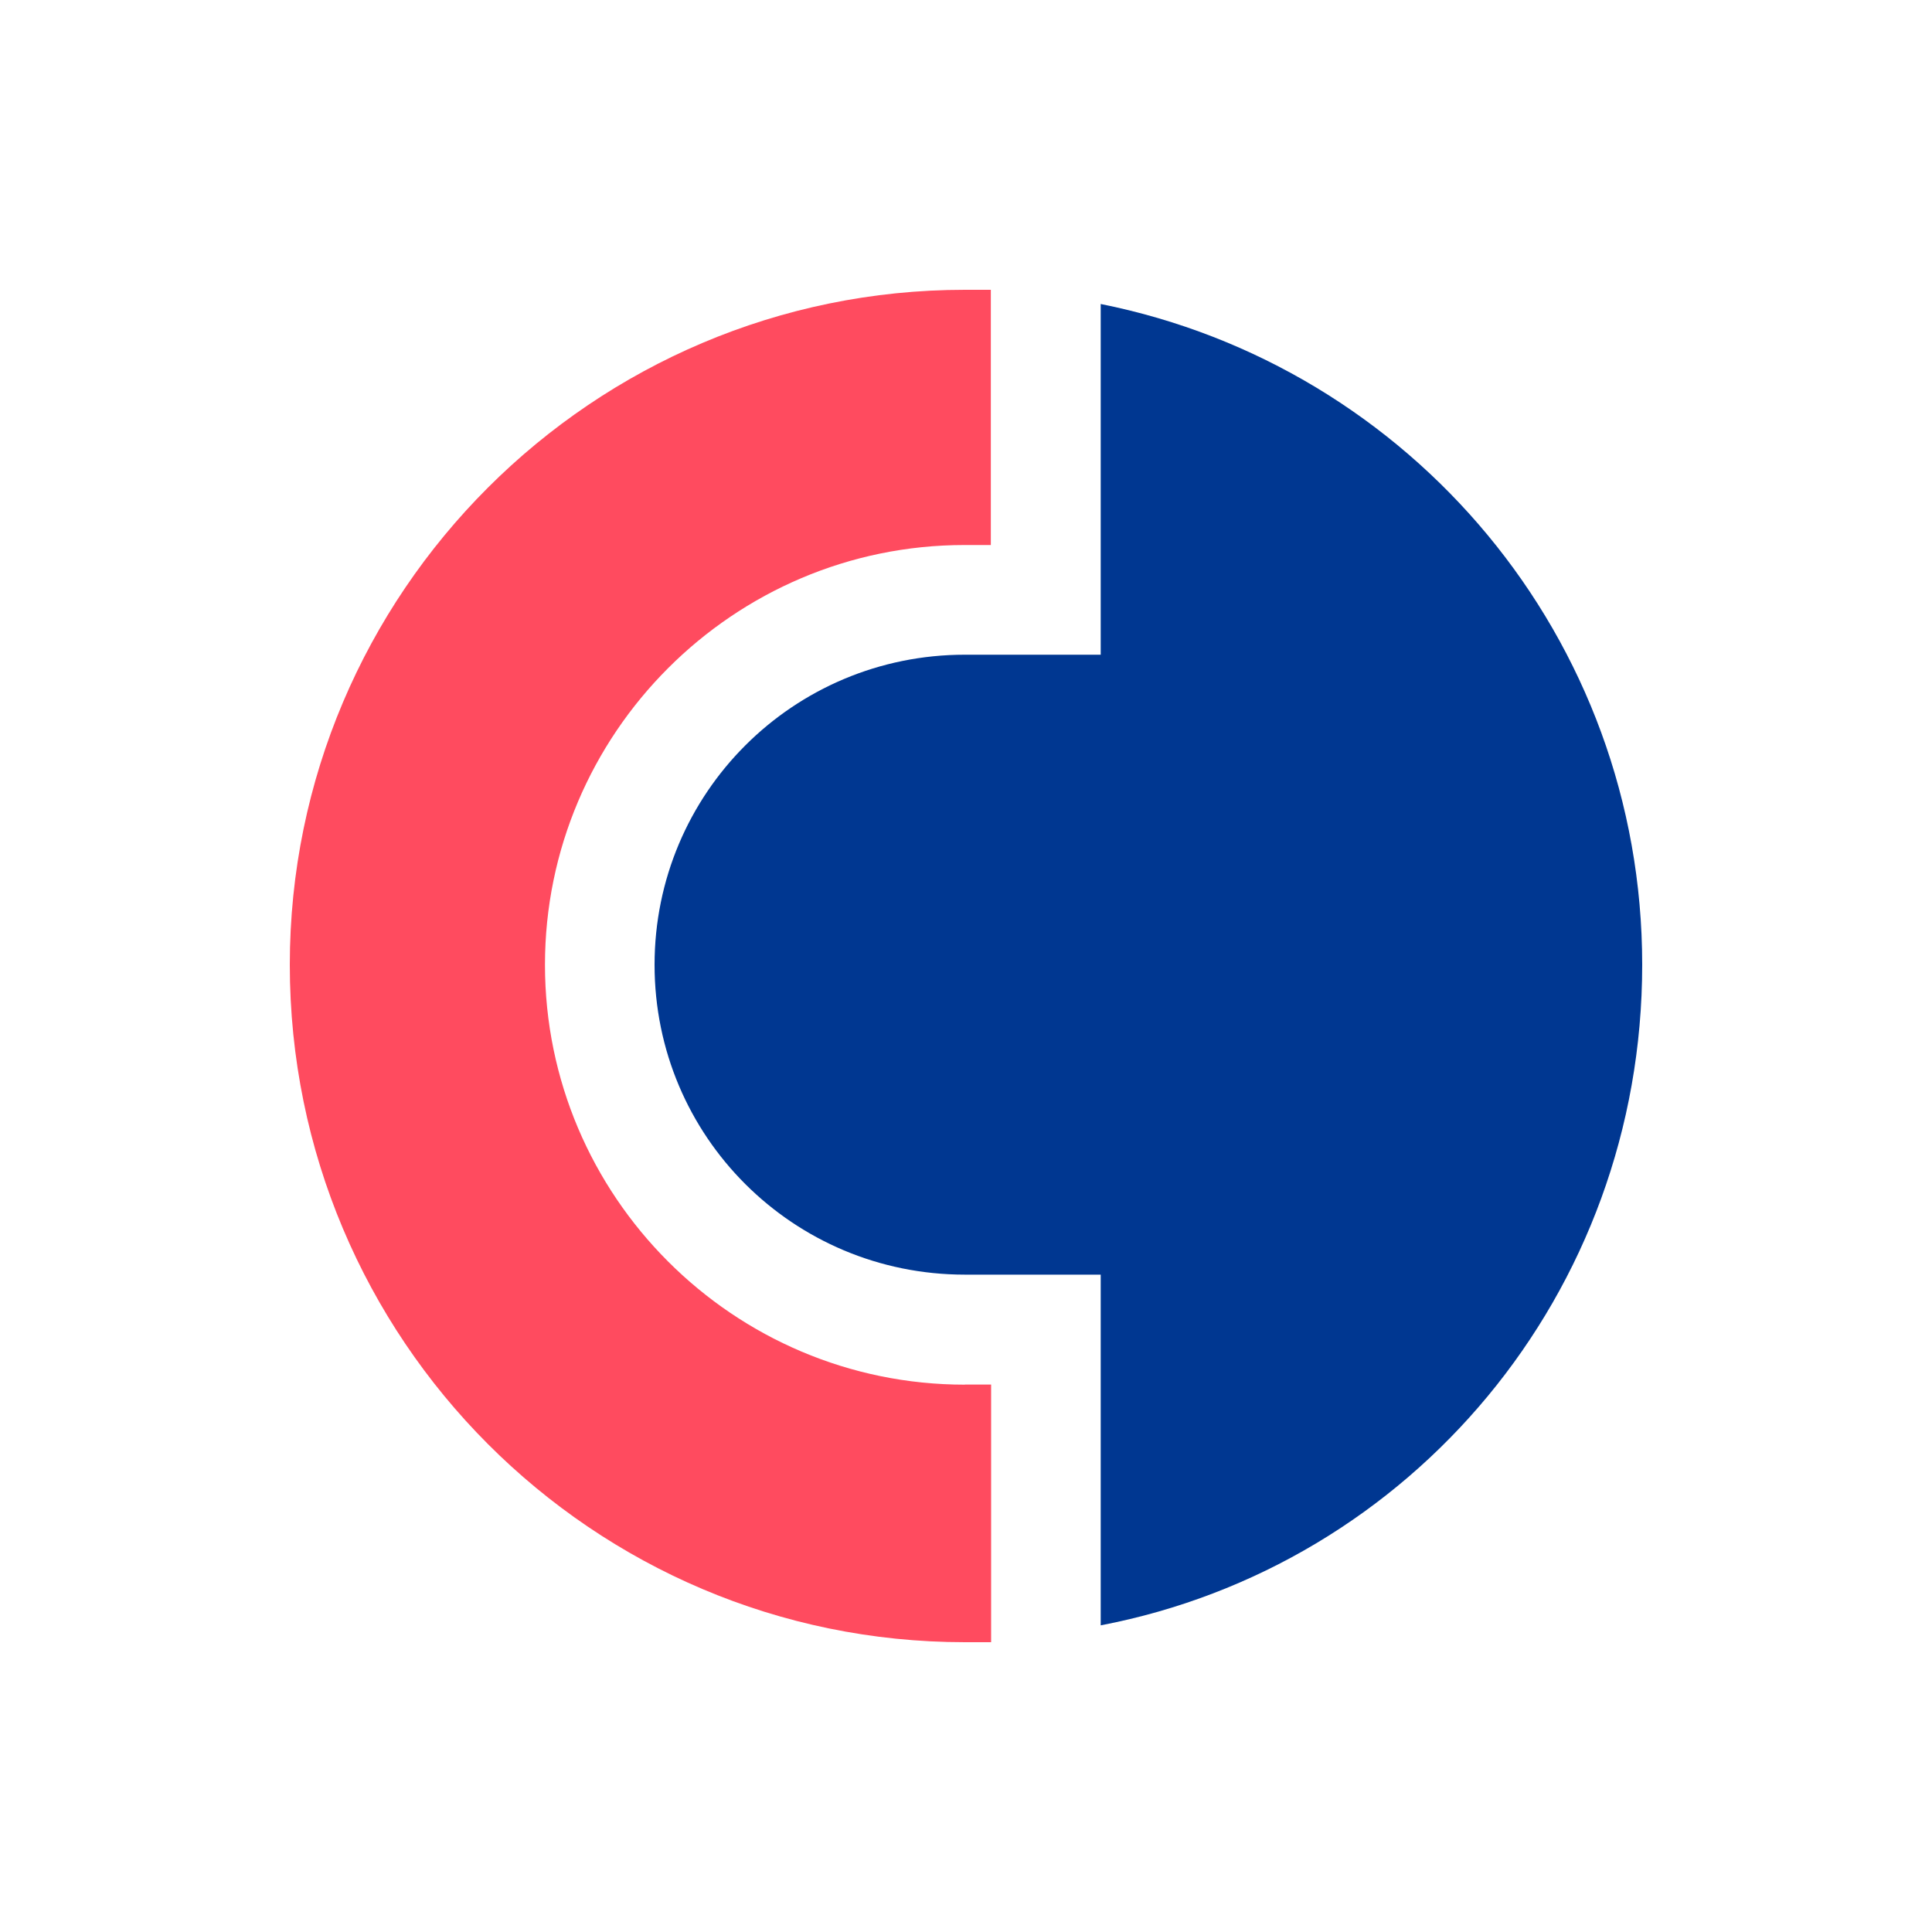 <svg width="40" height="40" viewBox="0 0 40 40" fill="none" xmlns="http://www.w3.org/2000/svg">
<path fill-rule="evenodd" clip-rule="evenodd" d="M22.789 6.294V13.555H19.977C16.421 13.555 13.552 16.422 13.552 19.975C13.552 23.529 16.421 26.39 19.977 26.39H22.789V33.651C29.208 32.422 34 26.788 34 19.973C34 13.212 29.208 7.578 22.789 6.294Z" fill="#003791"/>
<path fill-rule="evenodd" clip-rule="evenodd" d="M19.977 28.668C15.181 28.668 11.283 24.765 11.283 19.975C11.283 15.187 15.183 11.284 19.971 11.284H20.514V6H19.977C12.274 6 6 12.269 6 19.975C6 27.731 12.274 34 19.977 34H20.52V28.666H19.977V28.668Z" fill="#FF4B5F"/>
</svg>
